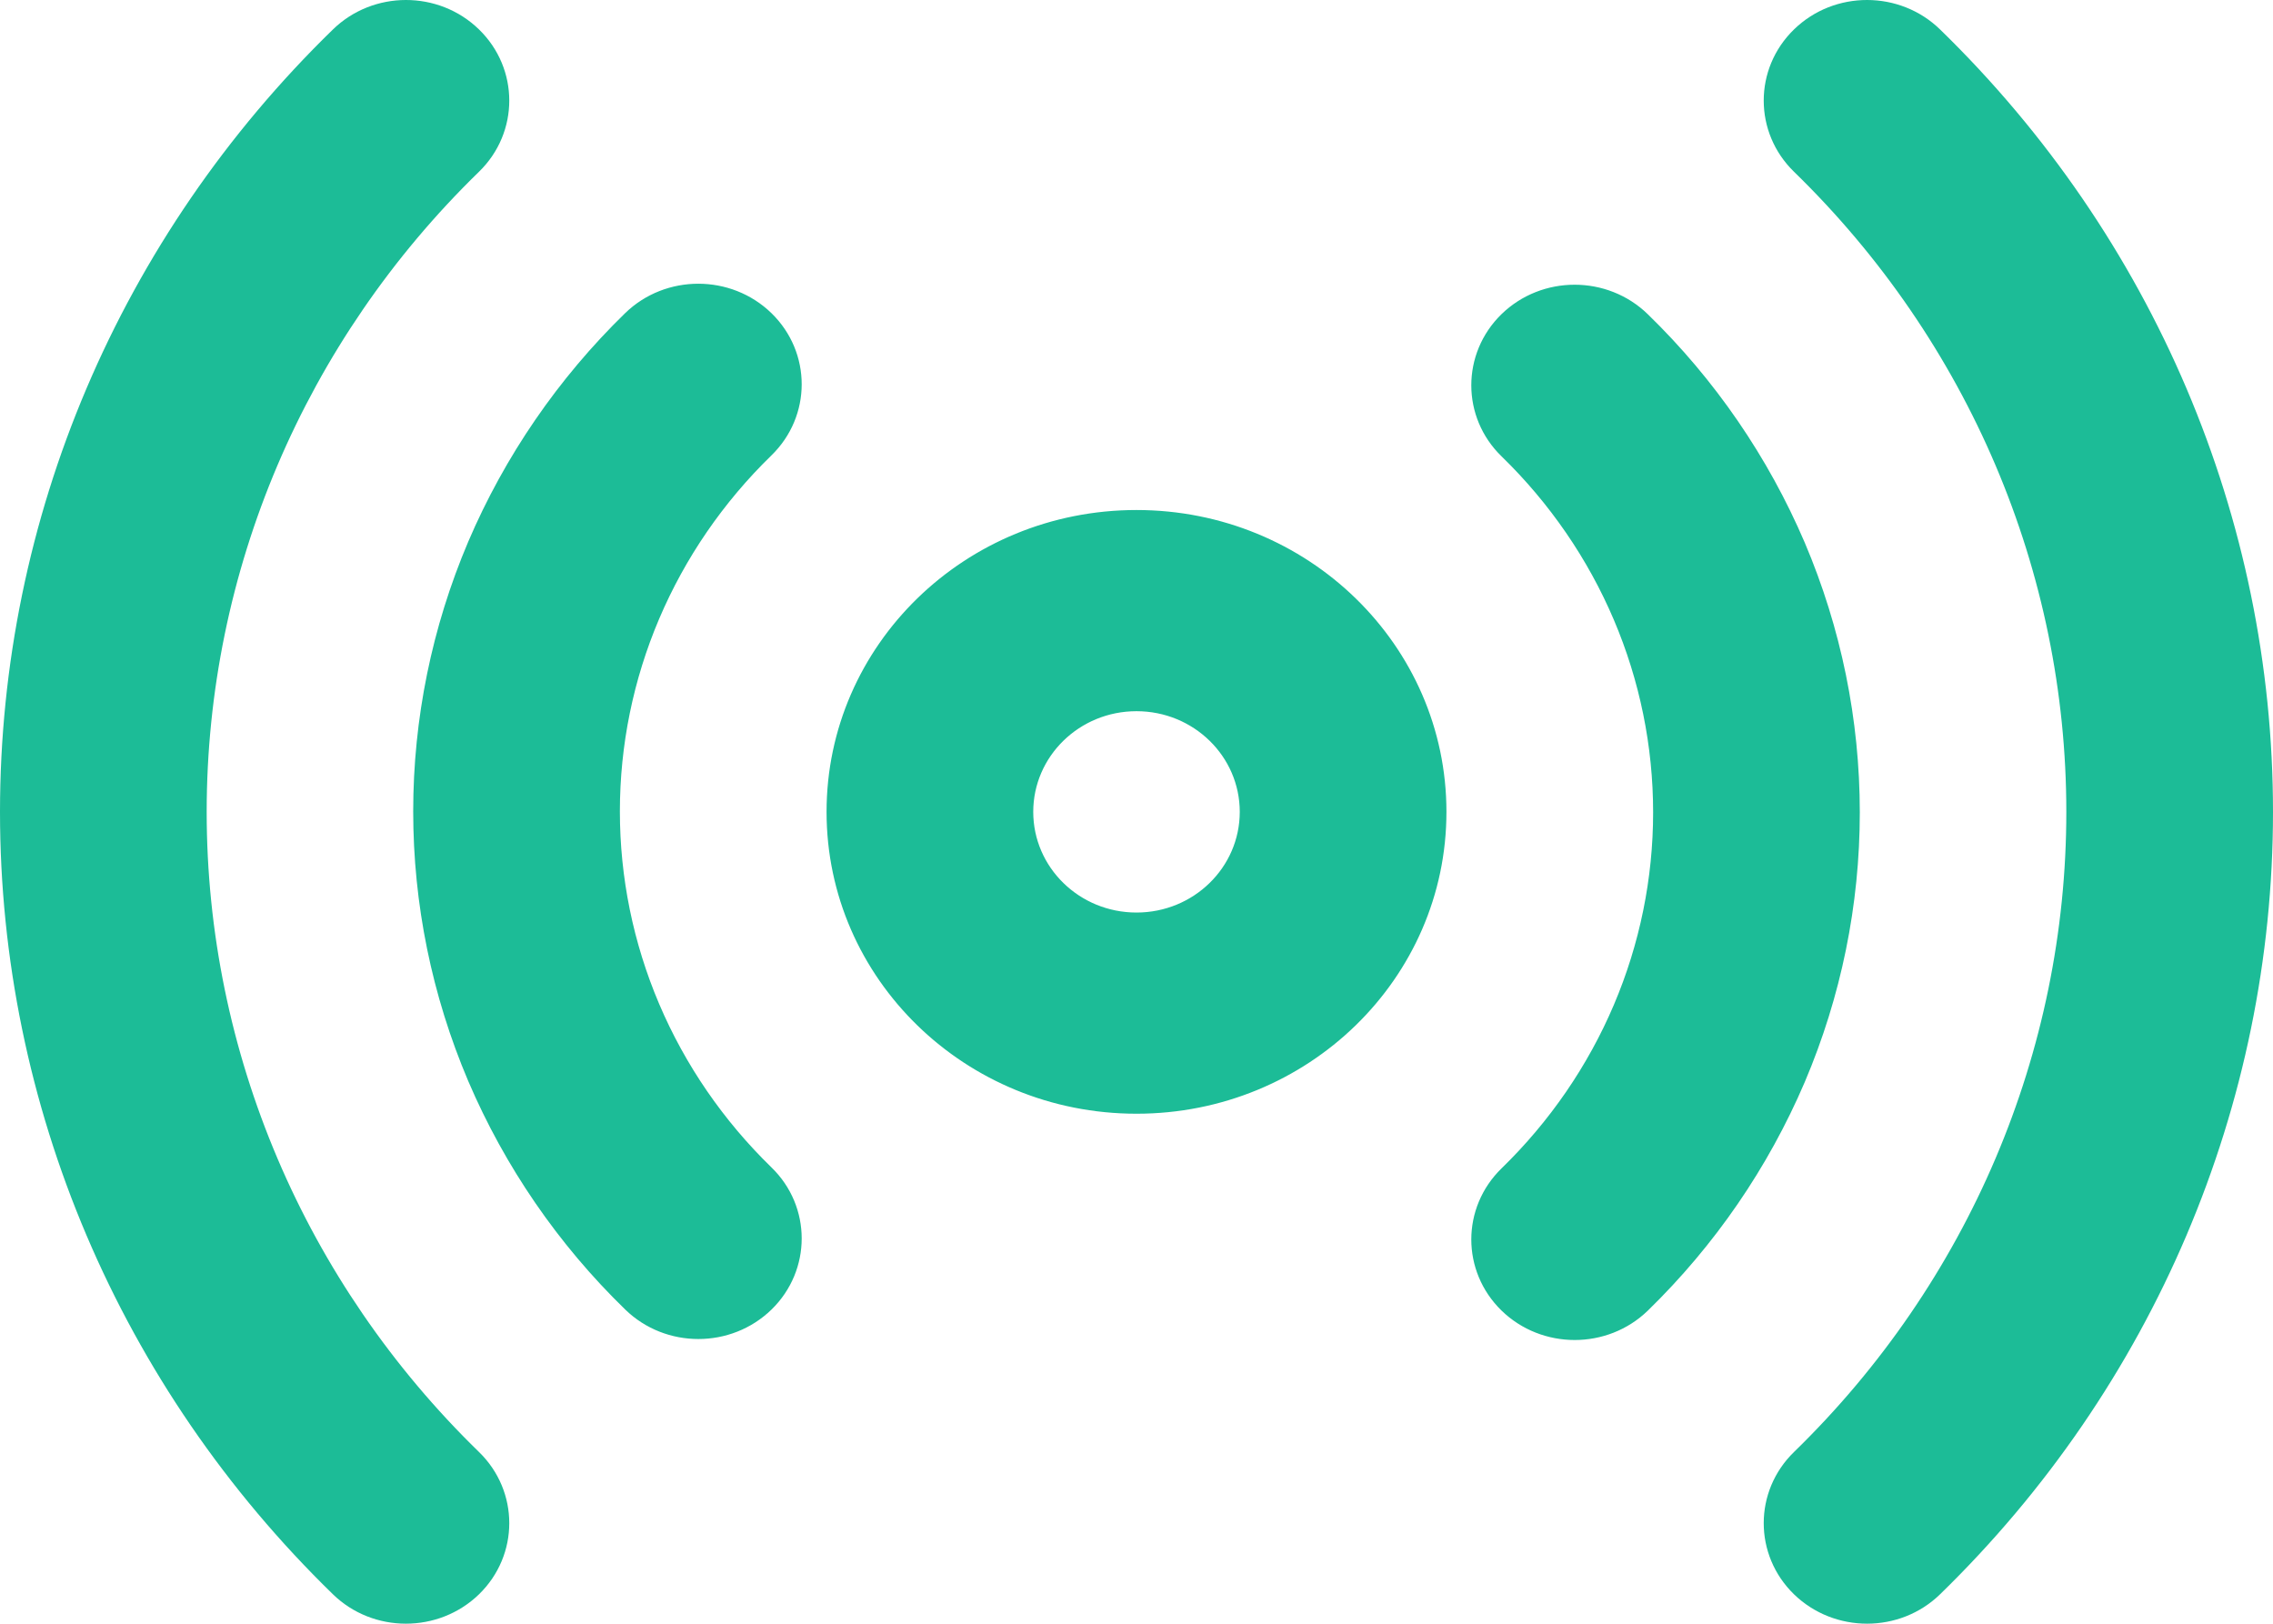 <?xml version="1.0" encoding="UTF-8"?> <svg xmlns="http://www.w3.org/2000/svg" width="14" height="10" viewBox="0 0 14 10" fill="none"><path fill-rule="evenodd" clip-rule="evenodd" d="M2.95 0.181C3.199 0.423 3.199 0.816 2.95 1.058C1.876 2.103 1.273 3.521 1.273 5C1.273 6.479 1.876 7.897 2.95 8.942C3.199 9.184 3.199 9.577 2.95 9.819C2.701 10.06 2.298 10.06 2.05 9.818C0.737 8.54 0 6.807 0 5C0 3.193 0.737 1.46 2.05 0.182C2.298 -0.06 2.701 -0.061 2.95 0.181ZM11.05 0.181C11.299 -0.061 11.702 -0.06 11.95 0.182C13.263 1.46 14 3.193 14 5C14 6.807 13.263 8.54 11.95 9.818C11.702 10.06 11.299 10.06 11.05 9.819C10.801 9.577 10.801 9.184 11.05 8.942C12.124 7.897 12.727 6.479 12.727 5C12.727 3.521 12.124 2.103 11.05 1.058C10.801 0.816 10.801 0.423 11.05 0.181ZM4.752 1.929C5 2.171 5 2.563 4.751 2.805C4.455 3.093 4.22 3.435 4.06 3.811C3.9 4.187 3.818 4.59 3.818 4.997C3.818 5.404 3.9 5.807 4.06 6.183C4.22 6.559 4.455 6.901 4.751 7.189C5 7.43 5 7.823 4.752 8.065C4.503 8.307 4.1 8.307 3.851 8.065C3.437 7.663 3.109 7.184 2.884 6.658C2.66 6.131 2.545 5.567 2.545 4.997C2.545 4.427 2.66 3.863 2.884 3.336C3.109 2.81 3.437 2.331 3.851 1.928C4.1 1.687 4.503 1.687 4.752 1.929ZM9.248 1.935C9.497 1.693 9.9 1.693 10.149 1.935C10.563 2.337 10.891 2.816 11.116 3.342C11.34 3.869 11.455 4.433 11.455 5.003C11.455 5.573 11.34 6.137 11.116 6.664C10.891 7.19 10.563 7.669 10.149 8.072C9.9 8.313 9.497 8.313 9.248 8.071C9 7.829 9 7.437 9.249 7.195C9.545 6.907 9.78 6.565 9.94 6.189C10.1 5.813 10.182 5.41 10.182 5.003C10.182 4.596 10.1 4.193 9.94 3.817C9.78 3.441 9.545 3.099 9.249 2.811C9 2.57 9 2.177 9.248 1.935ZM7 4.38C6.648 4.38 6.364 4.658 6.364 5C6.364 5.342 6.648 5.62 7 5.62C7.352 5.62 7.636 5.342 7.636 5C7.636 4.658 7.352 4.38 7 4.38ZM5.091 5C5.091 3.973 5.945 3.141 7 3.141C8.055 3.141 8.909 3.973 8.909 5C8.909 6.027 8.055 6.859 7 6.859C5.945 6.859 5.091 6.027 5.091 5Z" fill="#1CBC97"></path></svg> 
